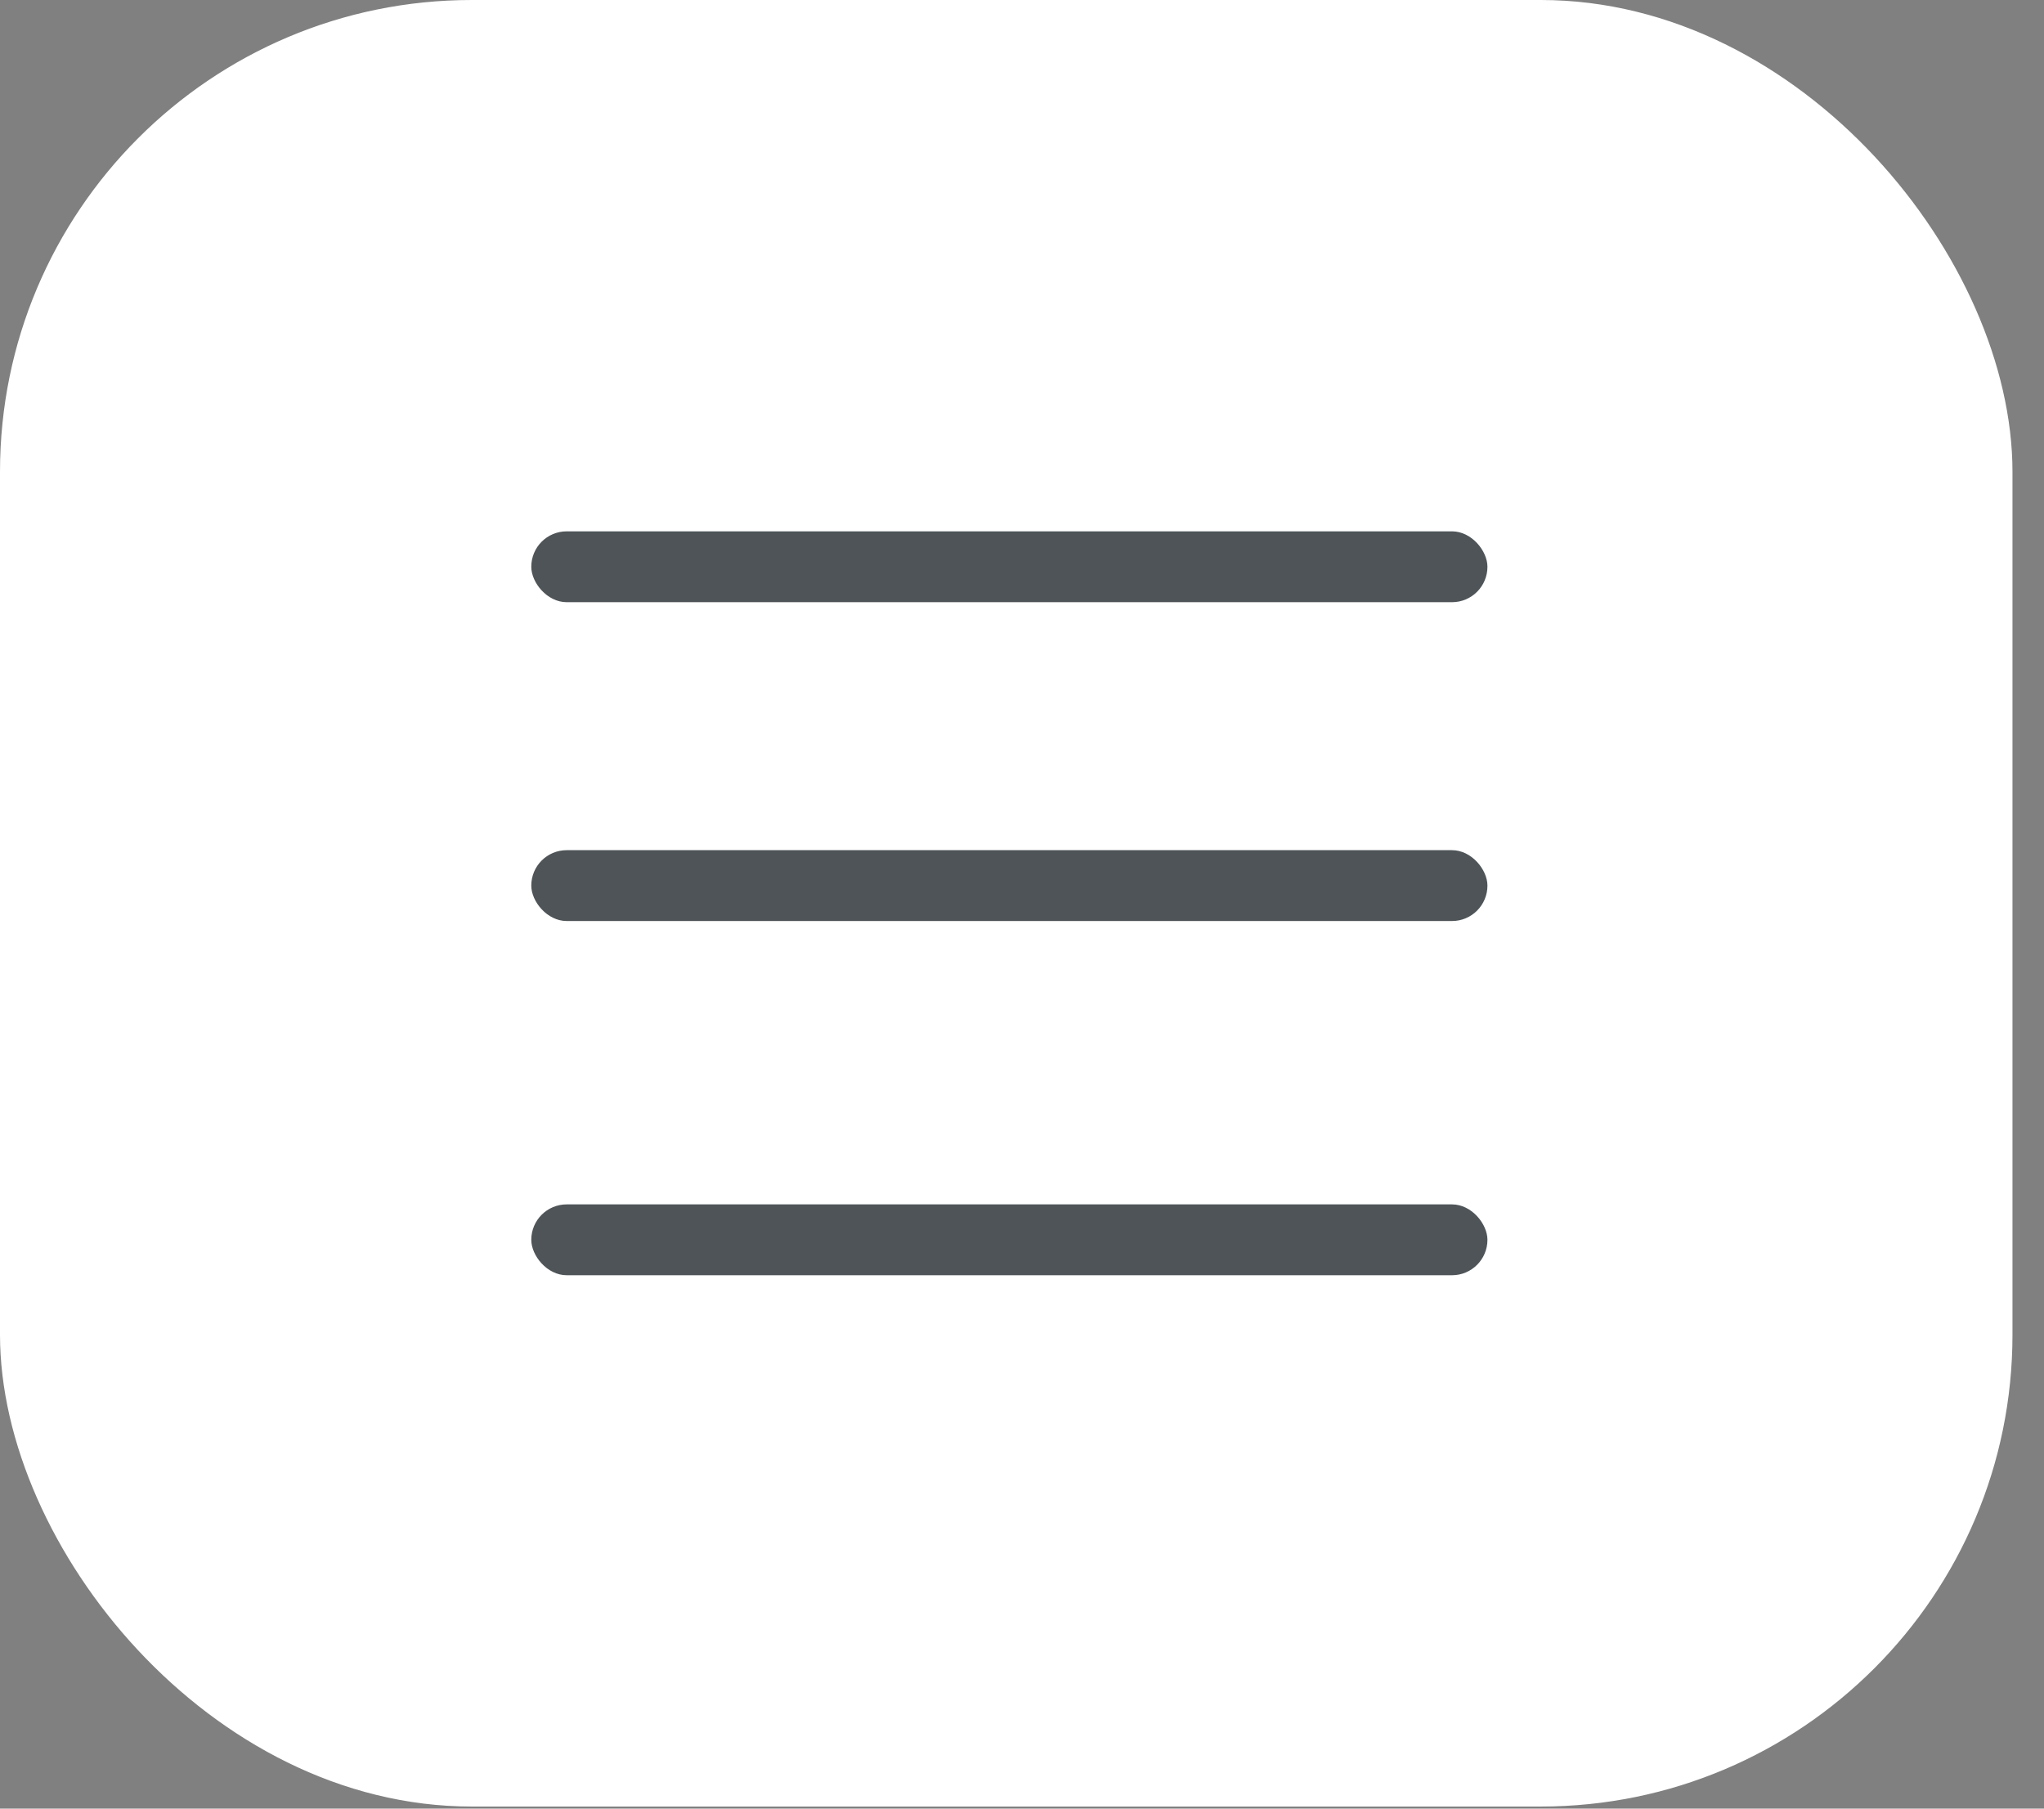 <?xml version="1.0" encoding="UTF-8"?> <svg xmlns="http://www.w3.org/2000/svg" width="52" height="46" viewBox="0 0 52 46" fill="none"><rect x="0" y="0" width="52" height="46" fill="#808080" stroke="none"/><rect x="0.328" y="0.328" width="50.542" height="45.291" rx="11.672" fill="white" stroke="white" stroke-width="0.656"></rect><rect x="13.516" y="13.514" width="24.325" height="1.802" rx="0.901" fill="#4E5457"></rect><rect x="13.516" y="21.623" width="24.325" height="1.802" rx="0.901" fill="#4E5457"></rect><rect x="13.516" y="30.632" width="24.325" height="1.802" rx="0.901" fill="#4E5457"></rect></svg> 
